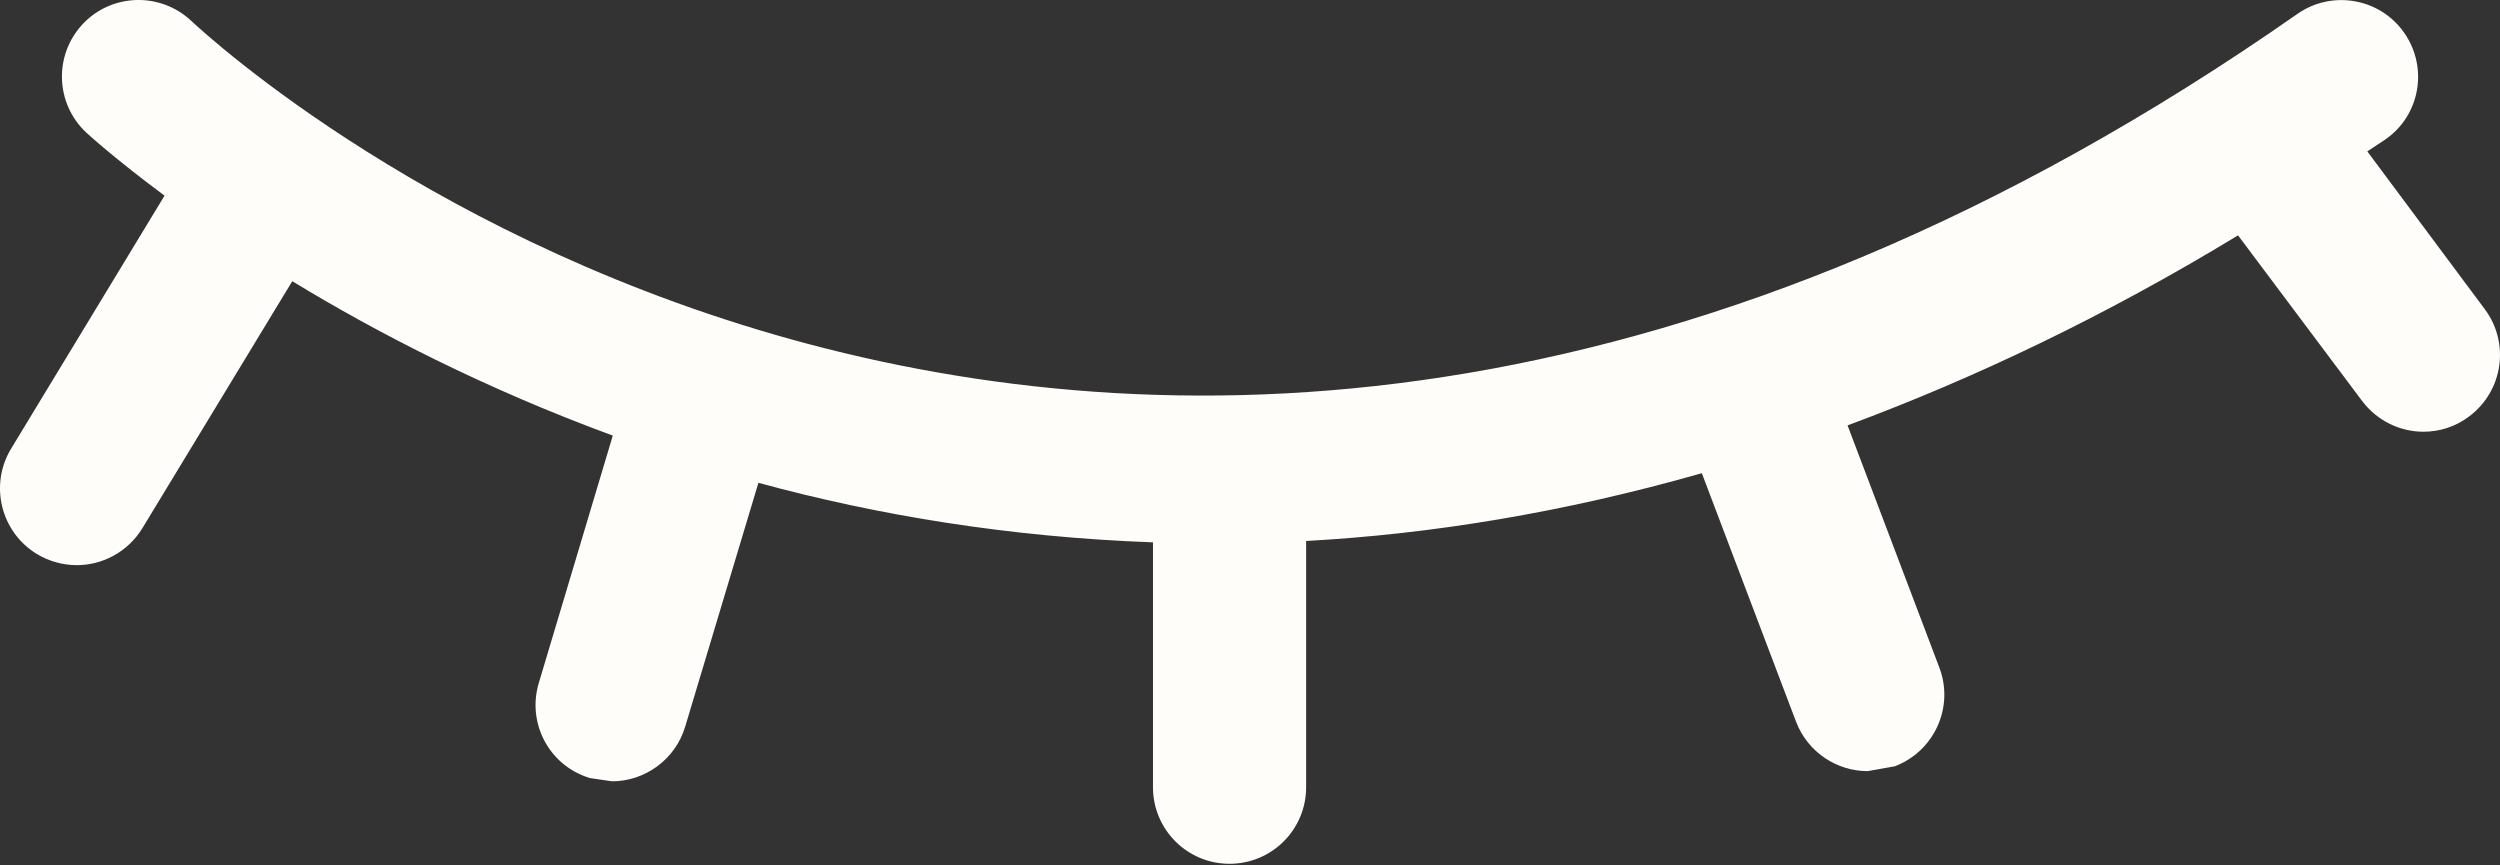 <?xml version="1.0" encoding="UTF-8"?> <svg xmlns="http://www.w3.org/2000/svg" width="130" height="45" viewBox="0 0 130 45" fill="none"><rect x="0" y="0" width="130" height="45" fill="#333333" stroke="none"/> <path d="M123.1 7.872L124.034 7.255C125.852 5.998 126.279 3.515 125.021 1.709C123.752 -0.113 121.255 -0.524 119.475 0.716C57.187 44.265 11.845 2.859 9.94 1.08C8.333 -0.424 5.8 -0.348 4.303 1.25C2.799 2.854 2.872 5.363 4.463 6.873C4.549 6.955 5.967 8.253 8.556 10.174L0.577 23.332C-0.561 25.209 0.036 27.66 1.914 28.807C2.556 29.194 3.285 29.388 3.99 29.388C5.332 29.388 6.637 28.706 7.396 27.479L15.198 14.623C19.573 17.286 25.182 20.194 31.865 22.651L28.02 35.505C27.383 37.622 28.574 39.829 30.677 40.459L31.824 40.628C33.524 40.628 35.113 39.511 35.63 37.784L39.438 25.105C45.606 26.792 52.507 27.931 59.955 28.202V40.934C59.955 43.137 61.734 44.917 63.937 44.917C66.138 44.917 67.919 43.137 67.919 40.934V28.131C74.417 27.774 81.304 26.657 88.495 24.606L93.396 37.532C94.007 39.124 95.521 40.099 97.12 40.099L98.529 39.847C100.585 39.066 101.627 36.769 100.846 34.714L96.073 22.12C102.621 19.688 109.388 16.486 116.378 12.239L122.831 20.851C123.616 21.891 124.816 22.45 126.014 22.45C126.85 22.45 127.684 22.196 128.4 21.65C130.165 20.329 130.522 17.833 129.207 16.075L123.1 7.872Z" fill="#FEFDFA"></path> </svg> 